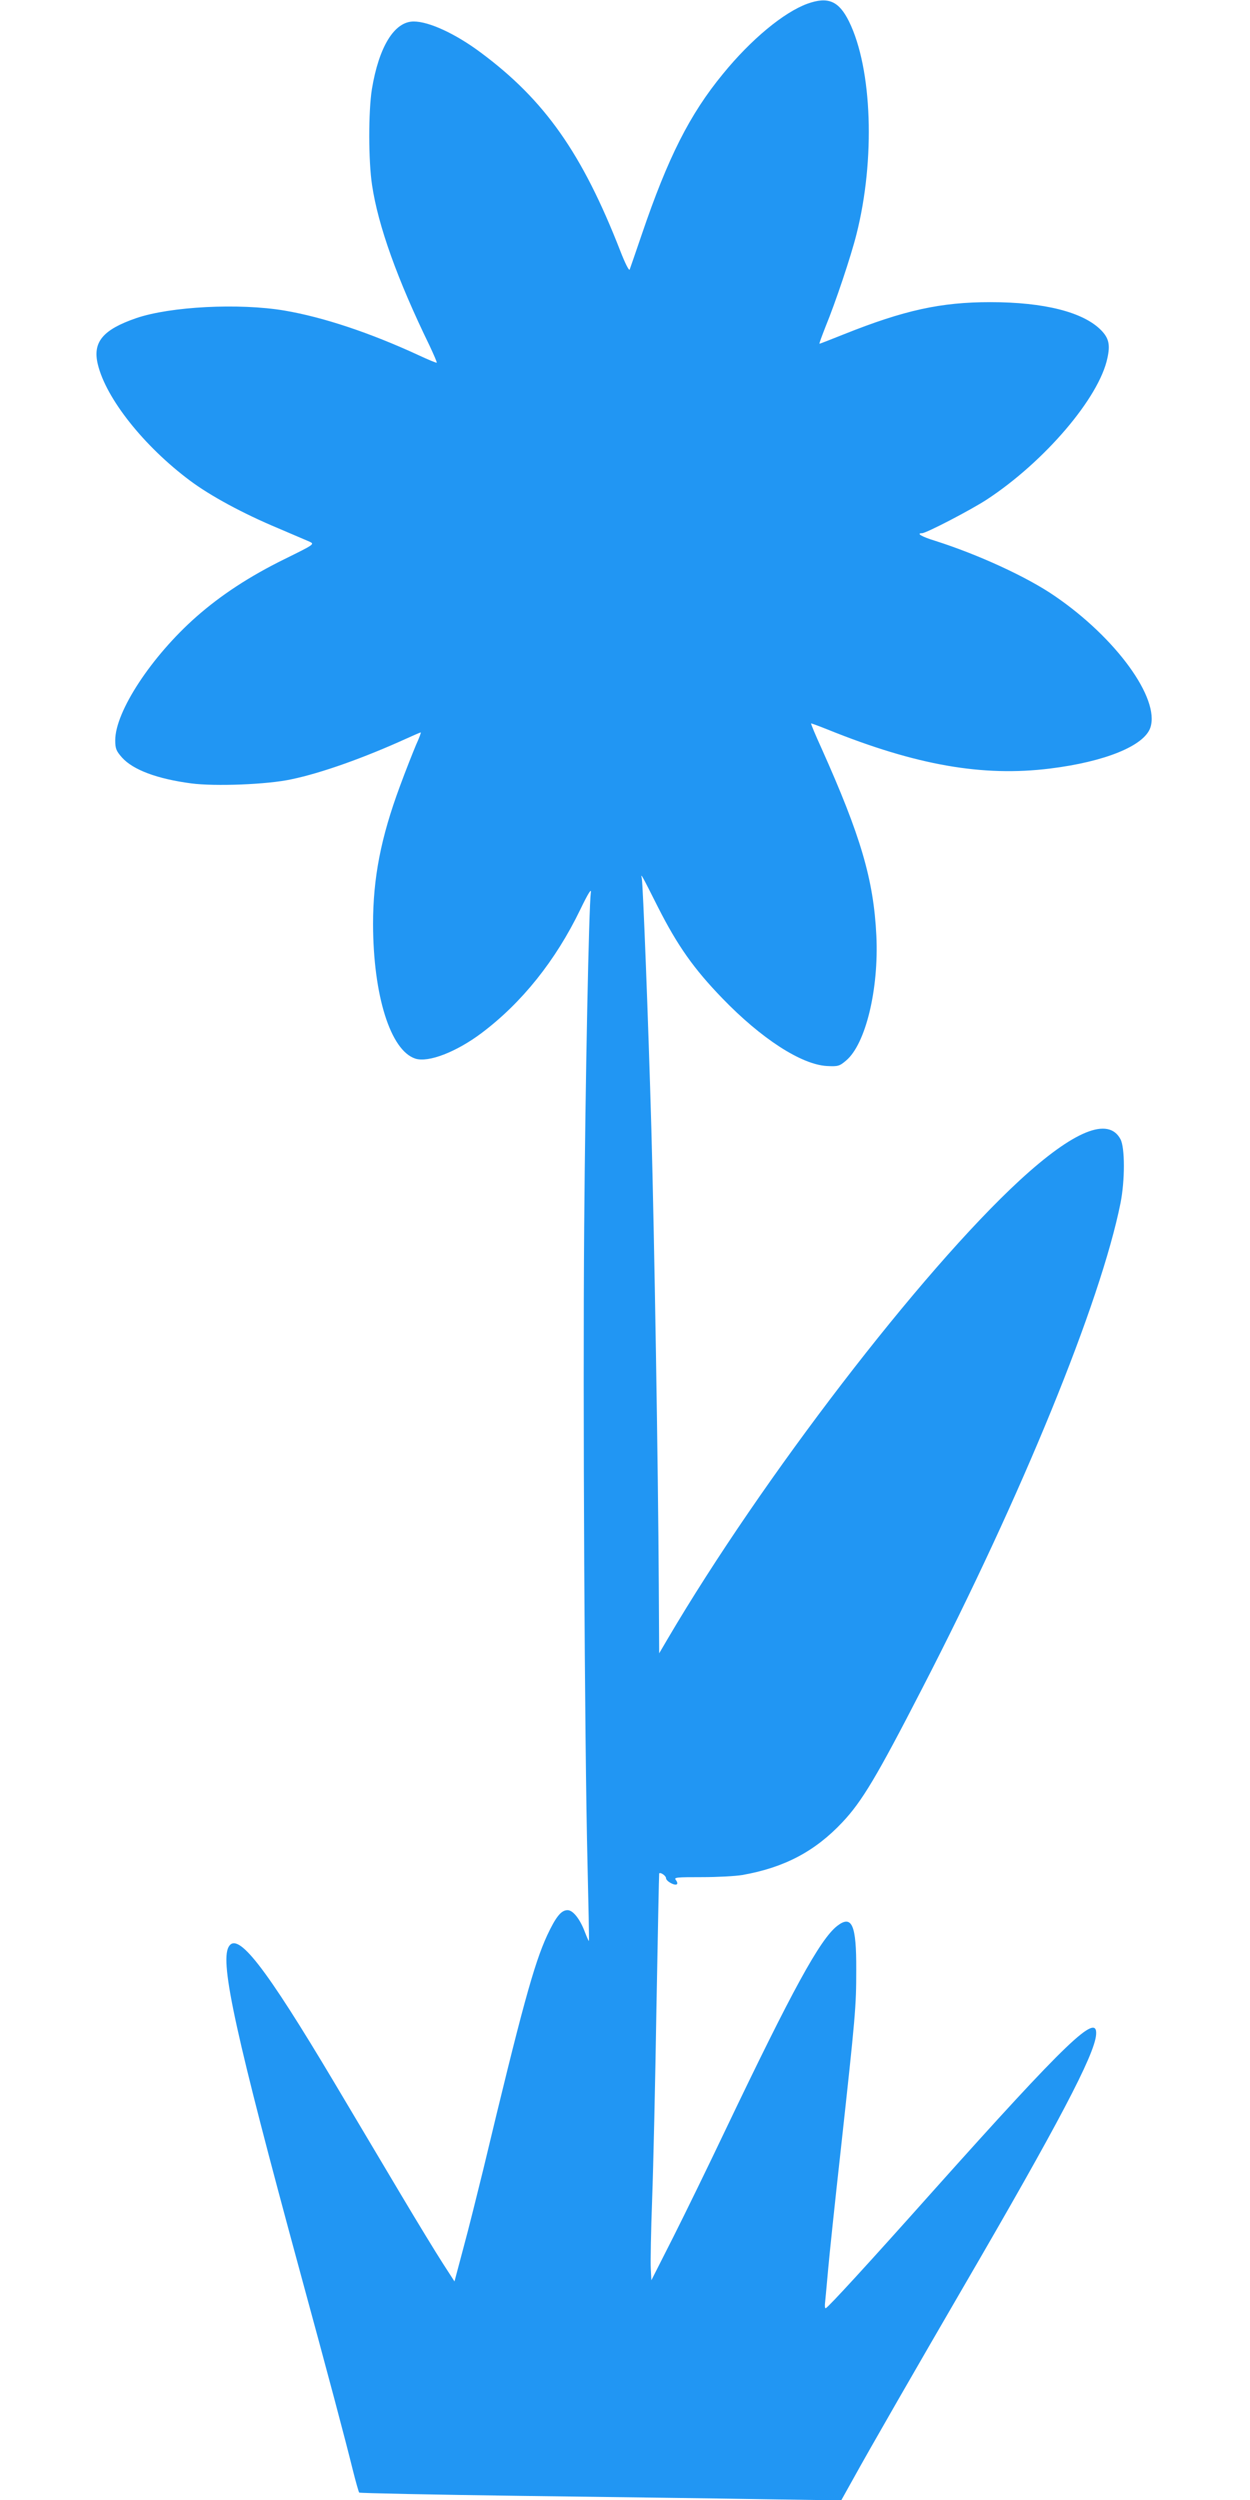 <?xml version="1.0" standalone="no"?>
<!DOCTYPE svg PUBLIC "-//W3C//DTD SVG 20010904//EN"
 "http://www.w3.org/TR/2001/REC-SVG-20010904/DTD/svg10.dtd">
<svg version="1.0" xmlns="http://www.w3.org/2000/svg"
 width="640pt" height="1280pt" viewBox="0 0 640 1280"
 preserveAspectRatio="xMidYMid meet">
<g transform="translate(0,1280) scale(0.1,-0.1)"
fill="#2196f3" stroke="none">
<path d="M4134 12781 c-121 -44 -289 -183 -433 -360 -170 -207 -281 -427 -415
-821 -31 -91 -59 -172 -62 -180 -3 -9 -24 33 -48 95 -195 500 -387 773 -716
1017 -129 96 -264 158 -342 158 -99 0 -178 -129 -214 -347 -18 -114 -18 -367
1 -491 31 -208 129 -482 294 -821 22 -47 39 -86 37 -88 -1 -2 -43 15 -92 38
-249 115 -488 195 -688 229 -232 39 -584 21 -759 -39 -171 -59 -224 -123 -196
-237 42 -174 235 -418 472 -595 103 -77 270 -168 452 -244 72 -31 143 -61 159
-68 28 -13 26 -14 -126 -89 -181 -89 -327 -185 -453 -296 -229 -202 -415 -485
-415 -632 0 -43 5 -55 35 -89 57 -63 180 -109 354 -132 121 -16 390 -6 513 21
154 32 372 110 590 209 37 17 70 31 72 31 3 0 -8 -29 -24 -64 -15 -36 -53
-131 -83 -213 -97 -262 -137 -468 -137 -705 1 -365 89 -646 216 -688 67 -22
211 34 340 131 206 155 379 371 505 632 41 85 58 111 54 87 -10 -76 -28 -957
-34 -1715 -7 -880 2 -2636 17 -3255 5 -217 9 -396 7 -398 -1 -1 -10 19 -20 45
-25 67 -61 113 -89 113 -33 0 -60 -34 -105 -130 -67 -146 -129 -371 -326
-1195 -31 -126 -76 -308 -102 -403 l-46 -173 -60 93 c-33 51 -130 210 -215
353 -85 143 -238 400 -339 570 -358 601 -498 780 -543 696 -44 -83 39 -459
363 -1651 154 -565 234 -867 273 -1025 15 -60 30 -113 33 -117 3 -3 380 -11
836 -17 457 -6 1010 -13 1231 -17 l401 -6 63 113 c82 149 325 571 565 984 482
828 669 1184 677 1287 10 119 -149 -33 -832 -797 -336 -377 -539 -598 -552
-603 -5 -2 -6 13 -3 35 2 21 9 94 15 163 6 69 35 346 65 615 75 686 79 729 79
920 1 230 -22 283 -98 224 -88 -69 -230 -329 -571 -1043 -86 -181 -207 -429
-268 -550 l-112 -221 -3 60 c-2 33 1 193 7 355 6 162 16 603 22 980 7 377 13
686 14 688 6 8 35 -12 35 -24 0 -16 46 -41 56 -31 4 4 1 13 -6 22 -11 13 5 14
133 14 79 0 173 5 208 11 215 38 372 121 512 270 100 106 176 233 408 684 513
994 914 1978 1016 2486 23 116 23 284 0 327 -62 117 -240 44 -517 -211 -505
-466 -1318 -1525 -1801 -2346 l-44 -75 -2 350 c-3 587 -23 1791 -38 2335 -16
565 -43 1254 -49 1283 -7 30 -2 21 83 -148 101 -199 184 -316 330 -467 199
-206 403 -338 534 -346 57 -3 65 -1 99 28 100 84 168 365 155 639 -14 288 -80
511 -281 960 -31 68 -55 125 -53 127 1 1 39 -13 84 -31 453 -183 794 -243
1139 -200 283 35 483 117 514 210 49 149 -176 459 -489 673 -142 98 -393 213
-613 283 -69 21 -99 39 -67 39 21 0 248 118 331 172 296 194 576 522 618 725
15 68 7 102 -32 142 -91 93 -291 144 -568 144 -253 0 -440 -41 -748 -164 -67
-27 -124 -49 -126 -49 -3 0 12 39 31 88 51 124 130 360 158 472 97 383 81 848
-38 1090 -52 105 -107 129 -213 91z"/>
</g>
</svg>
